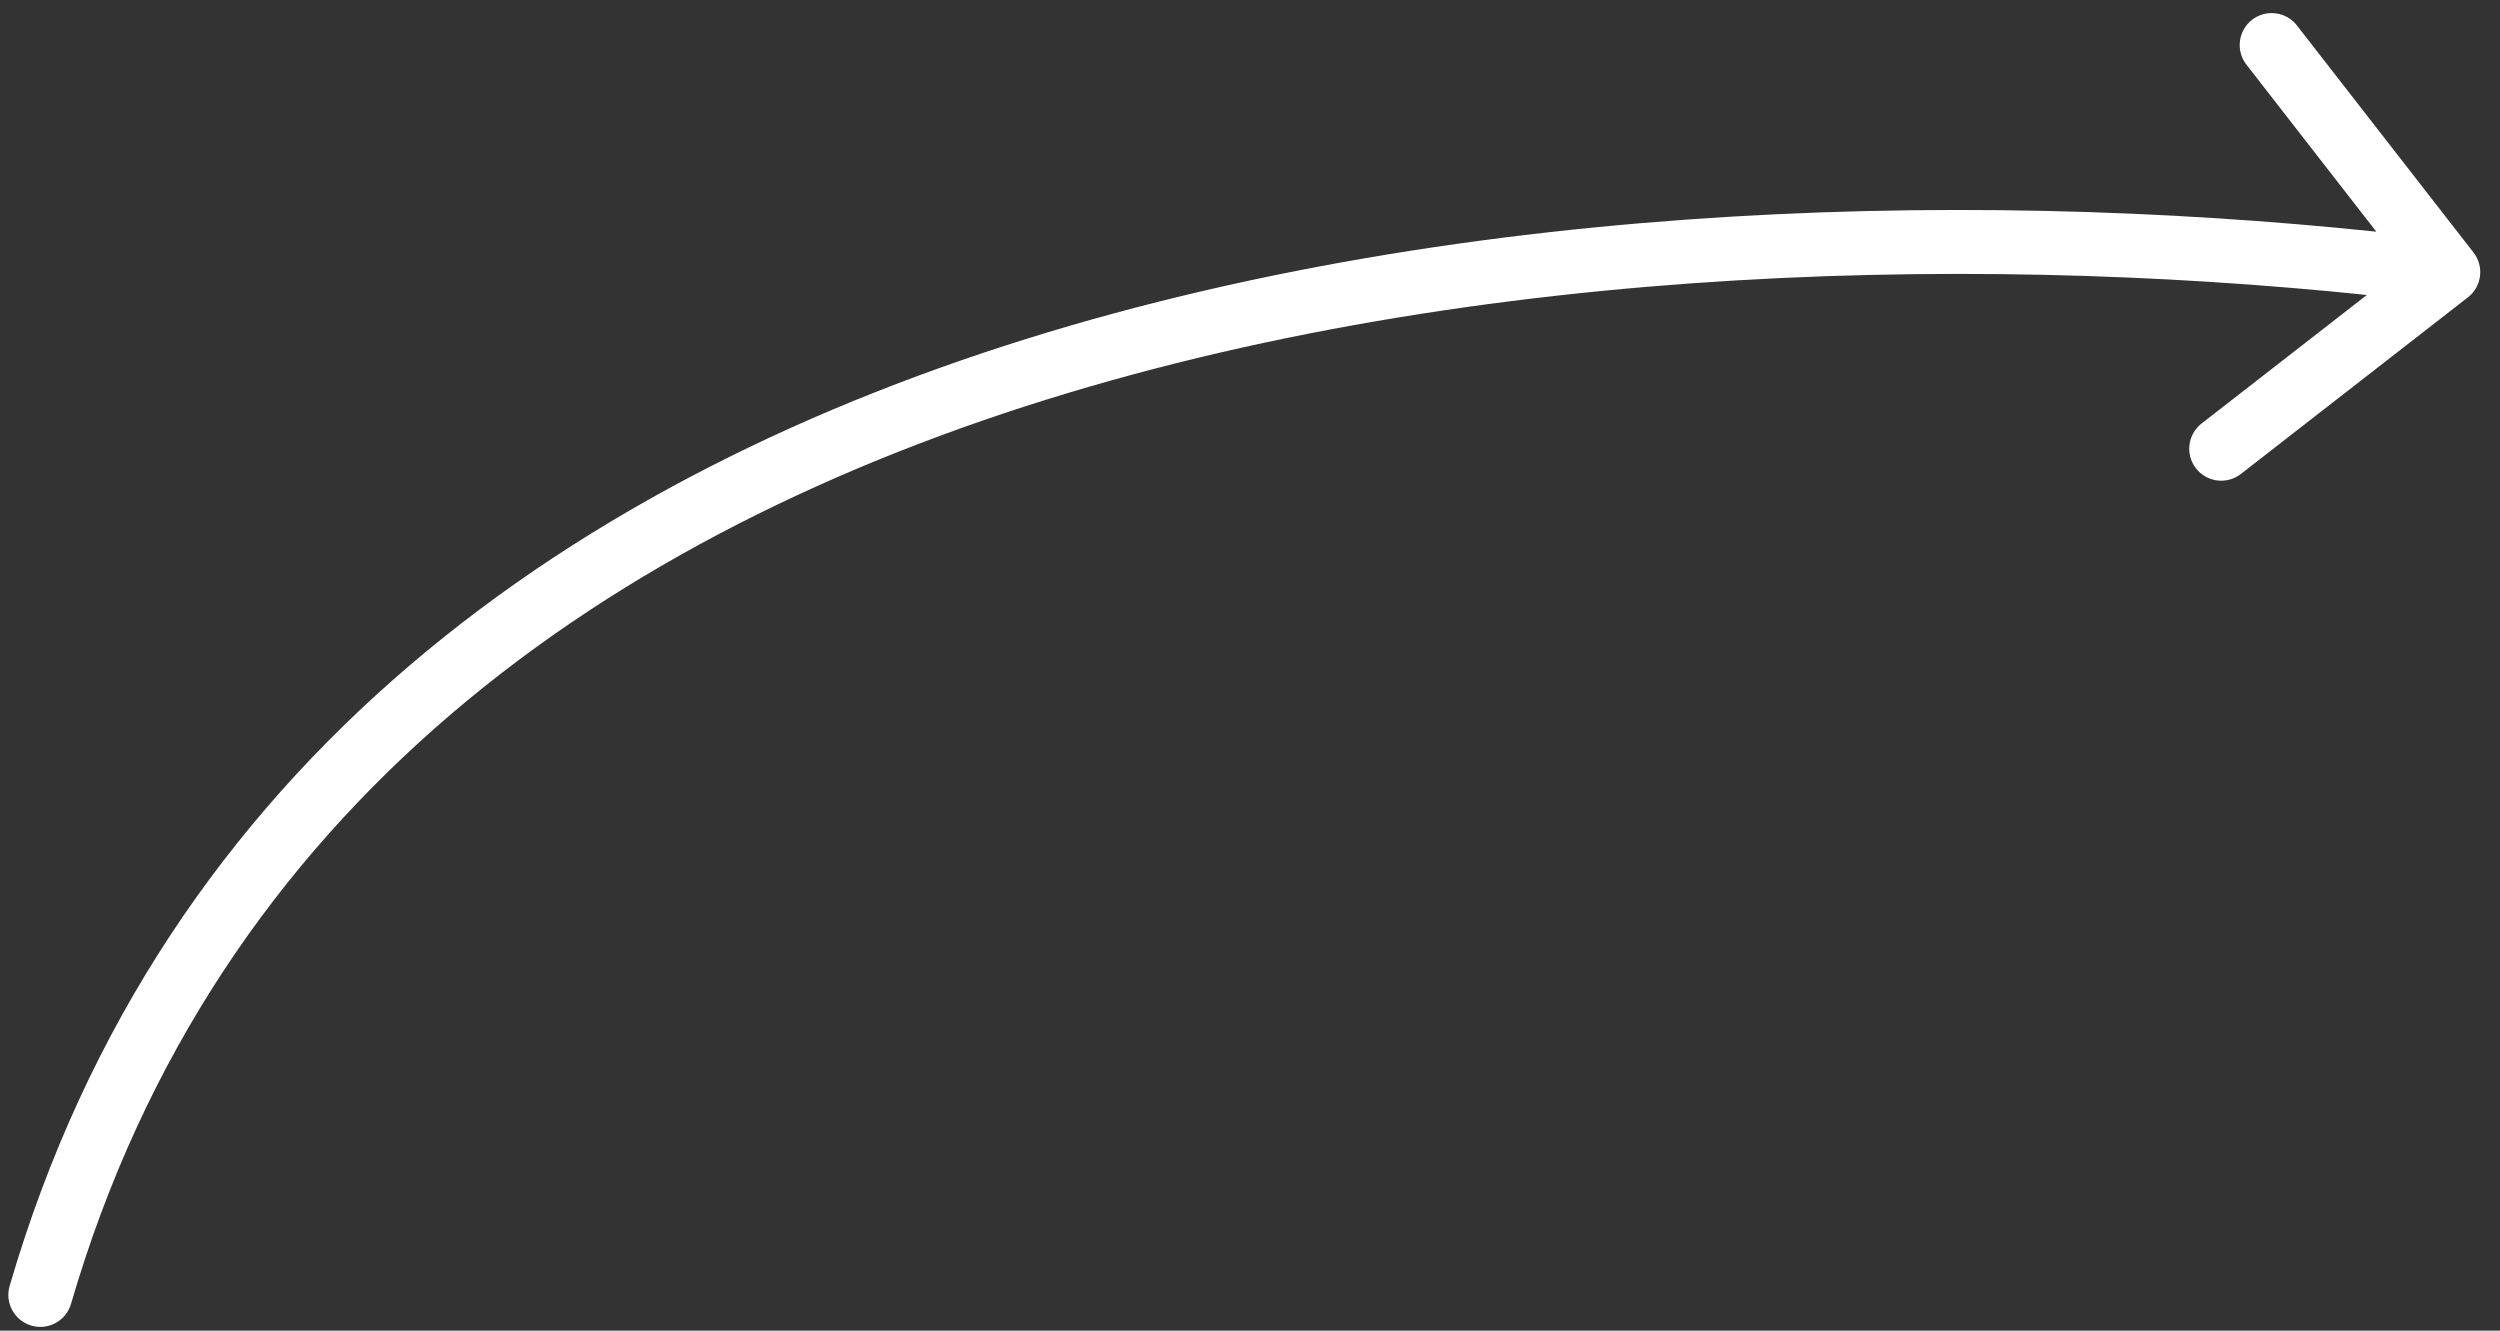 <?xml version="1.0" encoding="utf-8"?>
<svg xmlns="http://www.w3.org/2000/svg" fill="none" height="100%" overflow="visible" preserveAspectRatio="none" style="display: block;" viewBox="0 0 62 33" width="100%">
<rect x="0" y="0" width="62" height="33" fill="#333333" stroke="none"/>
<path d="M61.204 7.374C61.55 7.106 61.612 6.608 61.343 6.262L56.963 0.63C56.694 0.285 56.196 0.223 55.851 0.491C55.505 0.76 55.443 1.258 55.712 1.604L59.605 6.61L54.599 10.503C54.254 10.772 54.191 11.27 54.46 11.615C54.729 11.961 55.227 12.023 55.573 11.755L61.204 7.374ZM0.239 31.892C0.116 32.312 0.358 32.752 0.778 32.875C1.198 32.998 1.638 32.756 1.761 32.336L1 32.114L0.239 31.892ZM60.718 6.749L60.816 5.962C50.884 4.721 37.685 4.714 26.006 8.235C14.314 11.76 4.039 18.863 0.239 31.892L1 32.114L1.761 32.336C5.359 19.999 15.079 13.186 26.463 9.753C37.861 6.317 50.821 6.311 60.619 7.535L60.718 6.749Z" fill="white" id="Vector 64"/>
</svg>